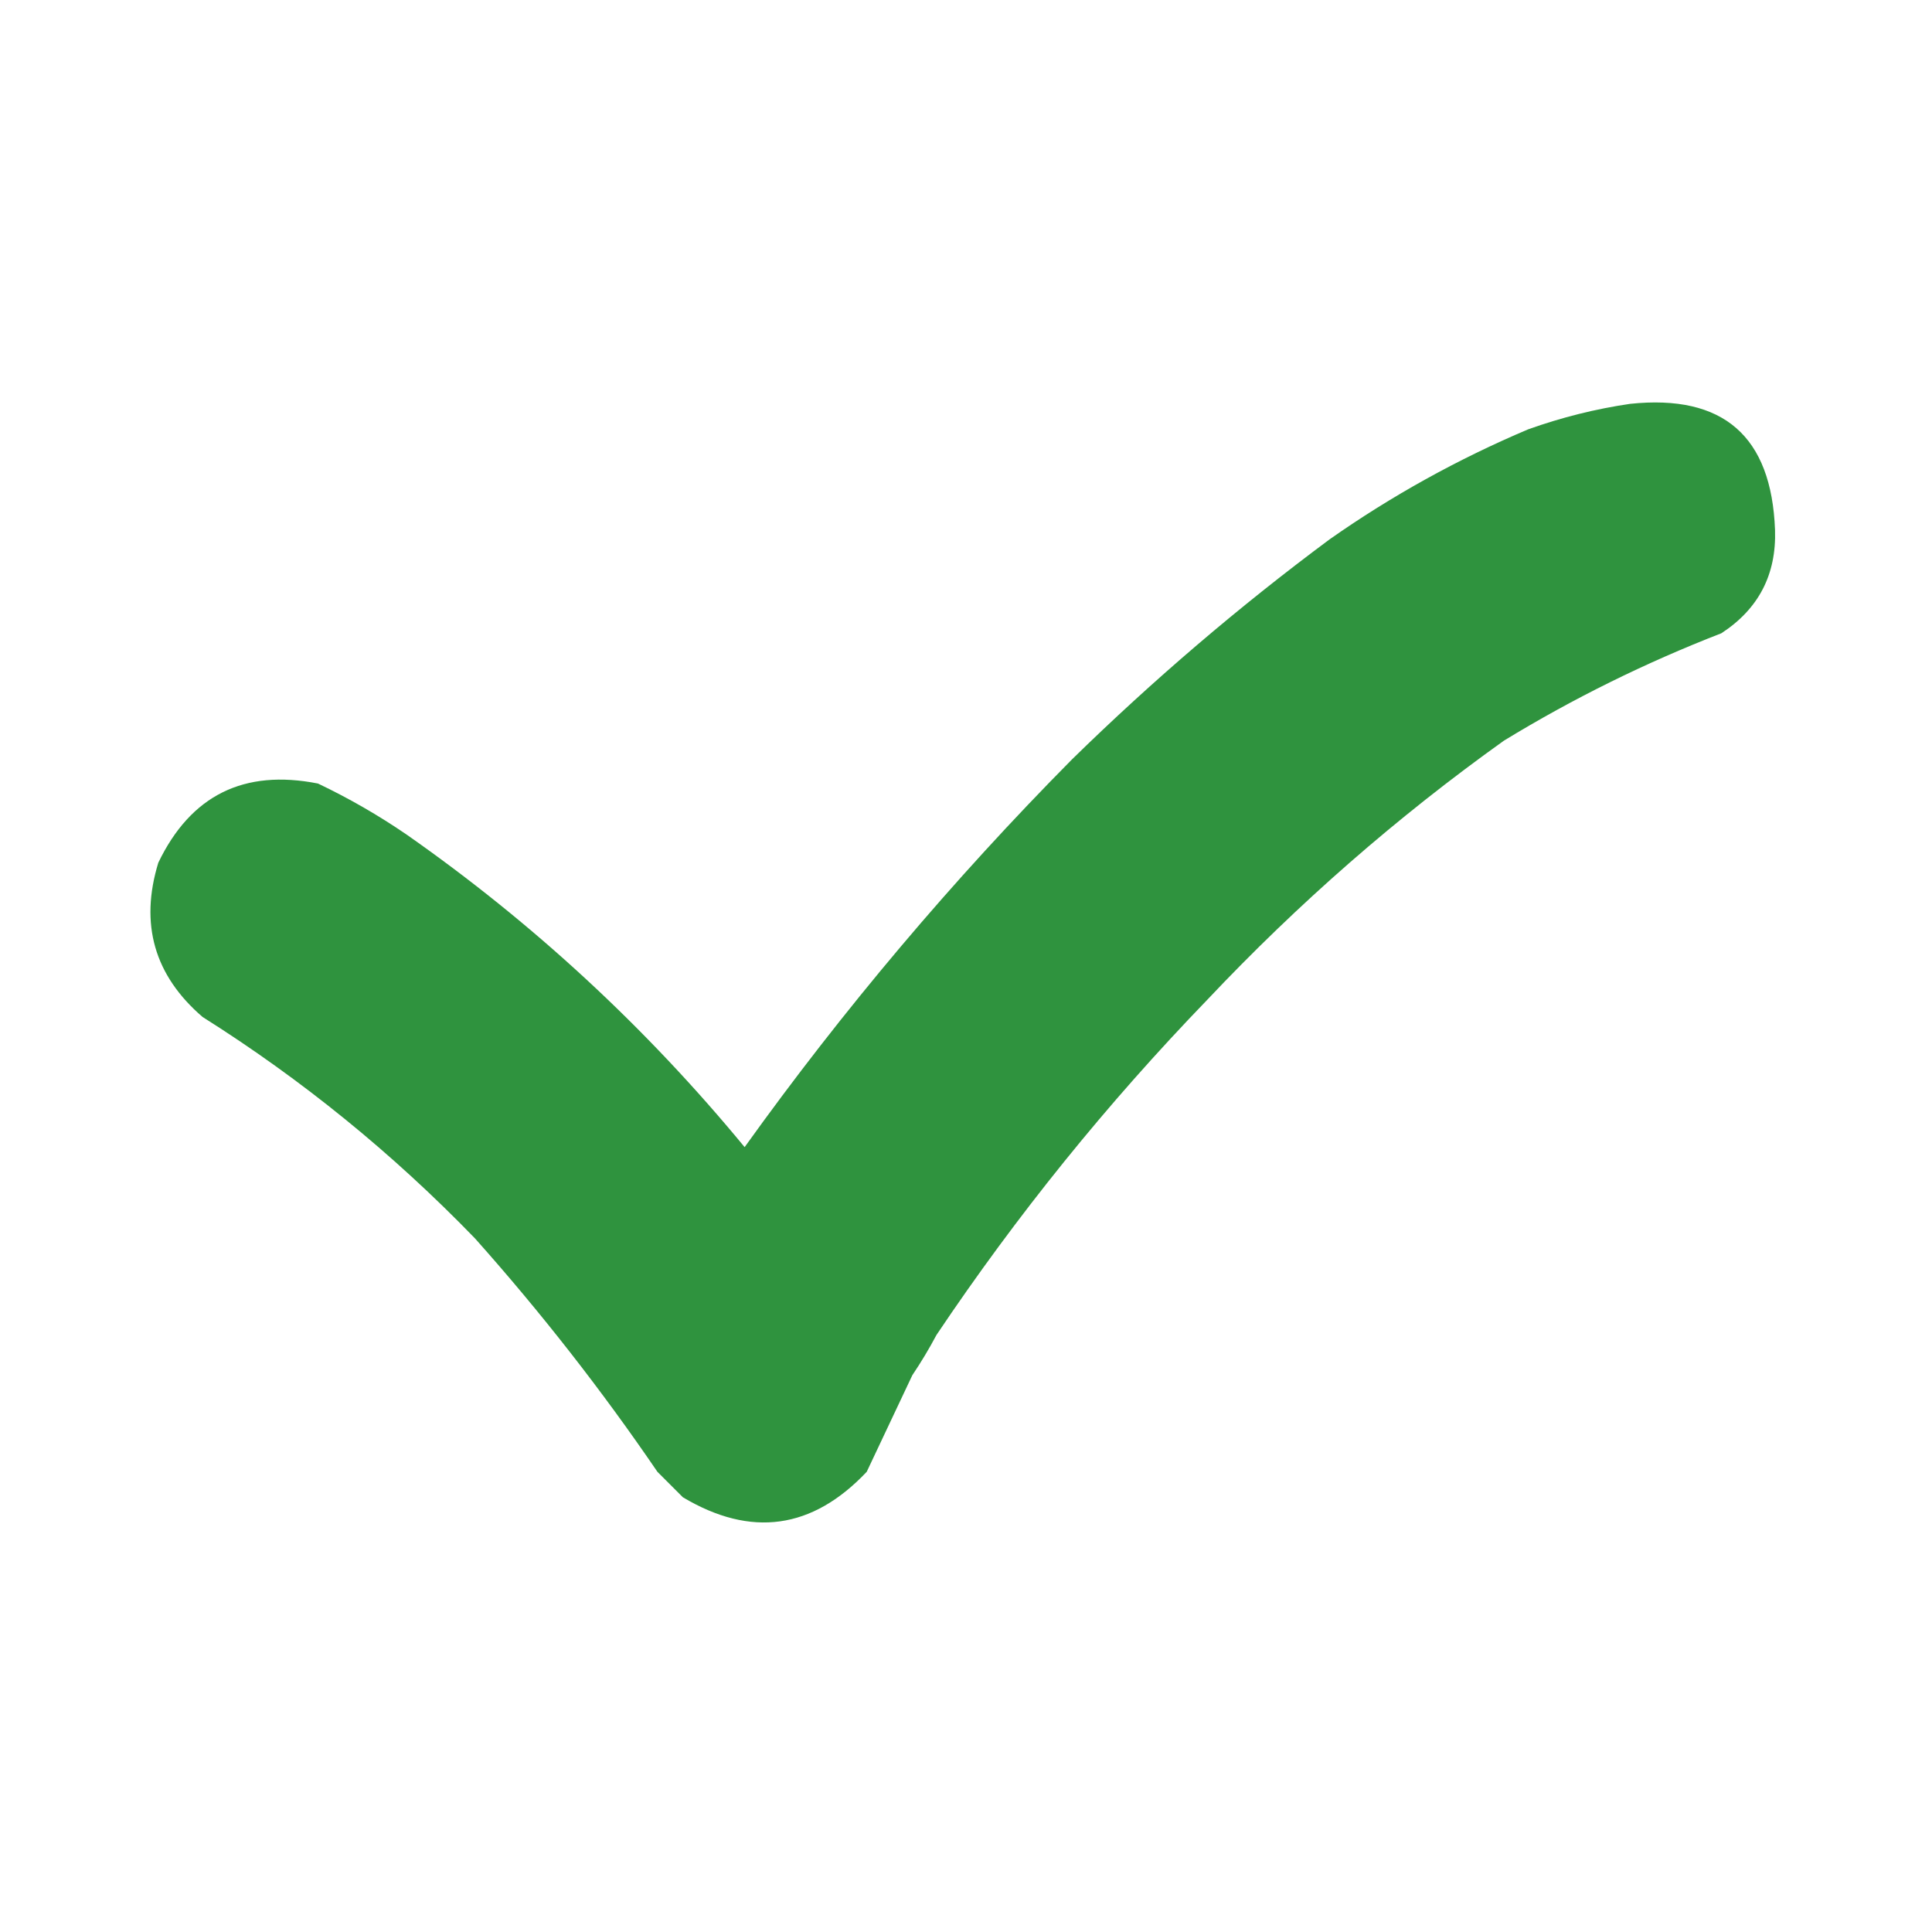 <?xml version="1.0" encoding="UTF-8"?>
<!DOCTYPE svg PUBLIC "-//W3C//DTD SVG 1.1//EN" "http://www.w3.org/Graphics/SVG/1.1/DTD/svg11.dtd">
<svg xmlns="http://www.w3.org/2000/svg" version="1.1" width="720px" height="720px" style="shape-rendering:geometricPrecision; text-rendering:geometricPrecision; image-rendering:optimizeQuality; fill-rule:evenodd; clip-rule:evenodd" xmlns:xlink="http://www.w3.org/1999/xlink">
<g><path style="opacity:0.994" fill="#2f933e" d="M 607.5,150.5 C 642.194,146.855 660.194,162.522 661.5,197.5C 662.047,214.11 655.38,226.943 641.5,236C 613.267,246.95 586.267,260.284 560.5,276C 520.707,304.438 483.874,336.605 450,372.5C 412.542,411.272 378.875,452.939 349,497.5C 346.252,502.666 343.252,507.666 340,512.5C 334.331,524.537 328.664,536.537 323,548.5C 302.73,569.953 279.896,573.119 254.5,558C 251.333,554.833 248.167,551.667 245,548.5C 224.242,518.067 201.575,489.067 177,461.5C 146.356,429.834 112.523,402.334 75.5,379C 57.502,363.522 52.002,344.355 59,321.5C 71.082,296.376 90.915,286.543 118.5,292C 129.976,297.469 140.976,303.803 151.5,311C 198.719,344.047 240.719,382.88 277.5,427.5C 314.252,376.23 354.919,328.063 399.5,283C 429.735,253.419 461.735,226.085 495.5,201C 518.62,184.768 543.287,171.101 569.5,160C 581.984,155.546 594.651,152.379 607.5,150.5 Z"/></g>
</svg>
